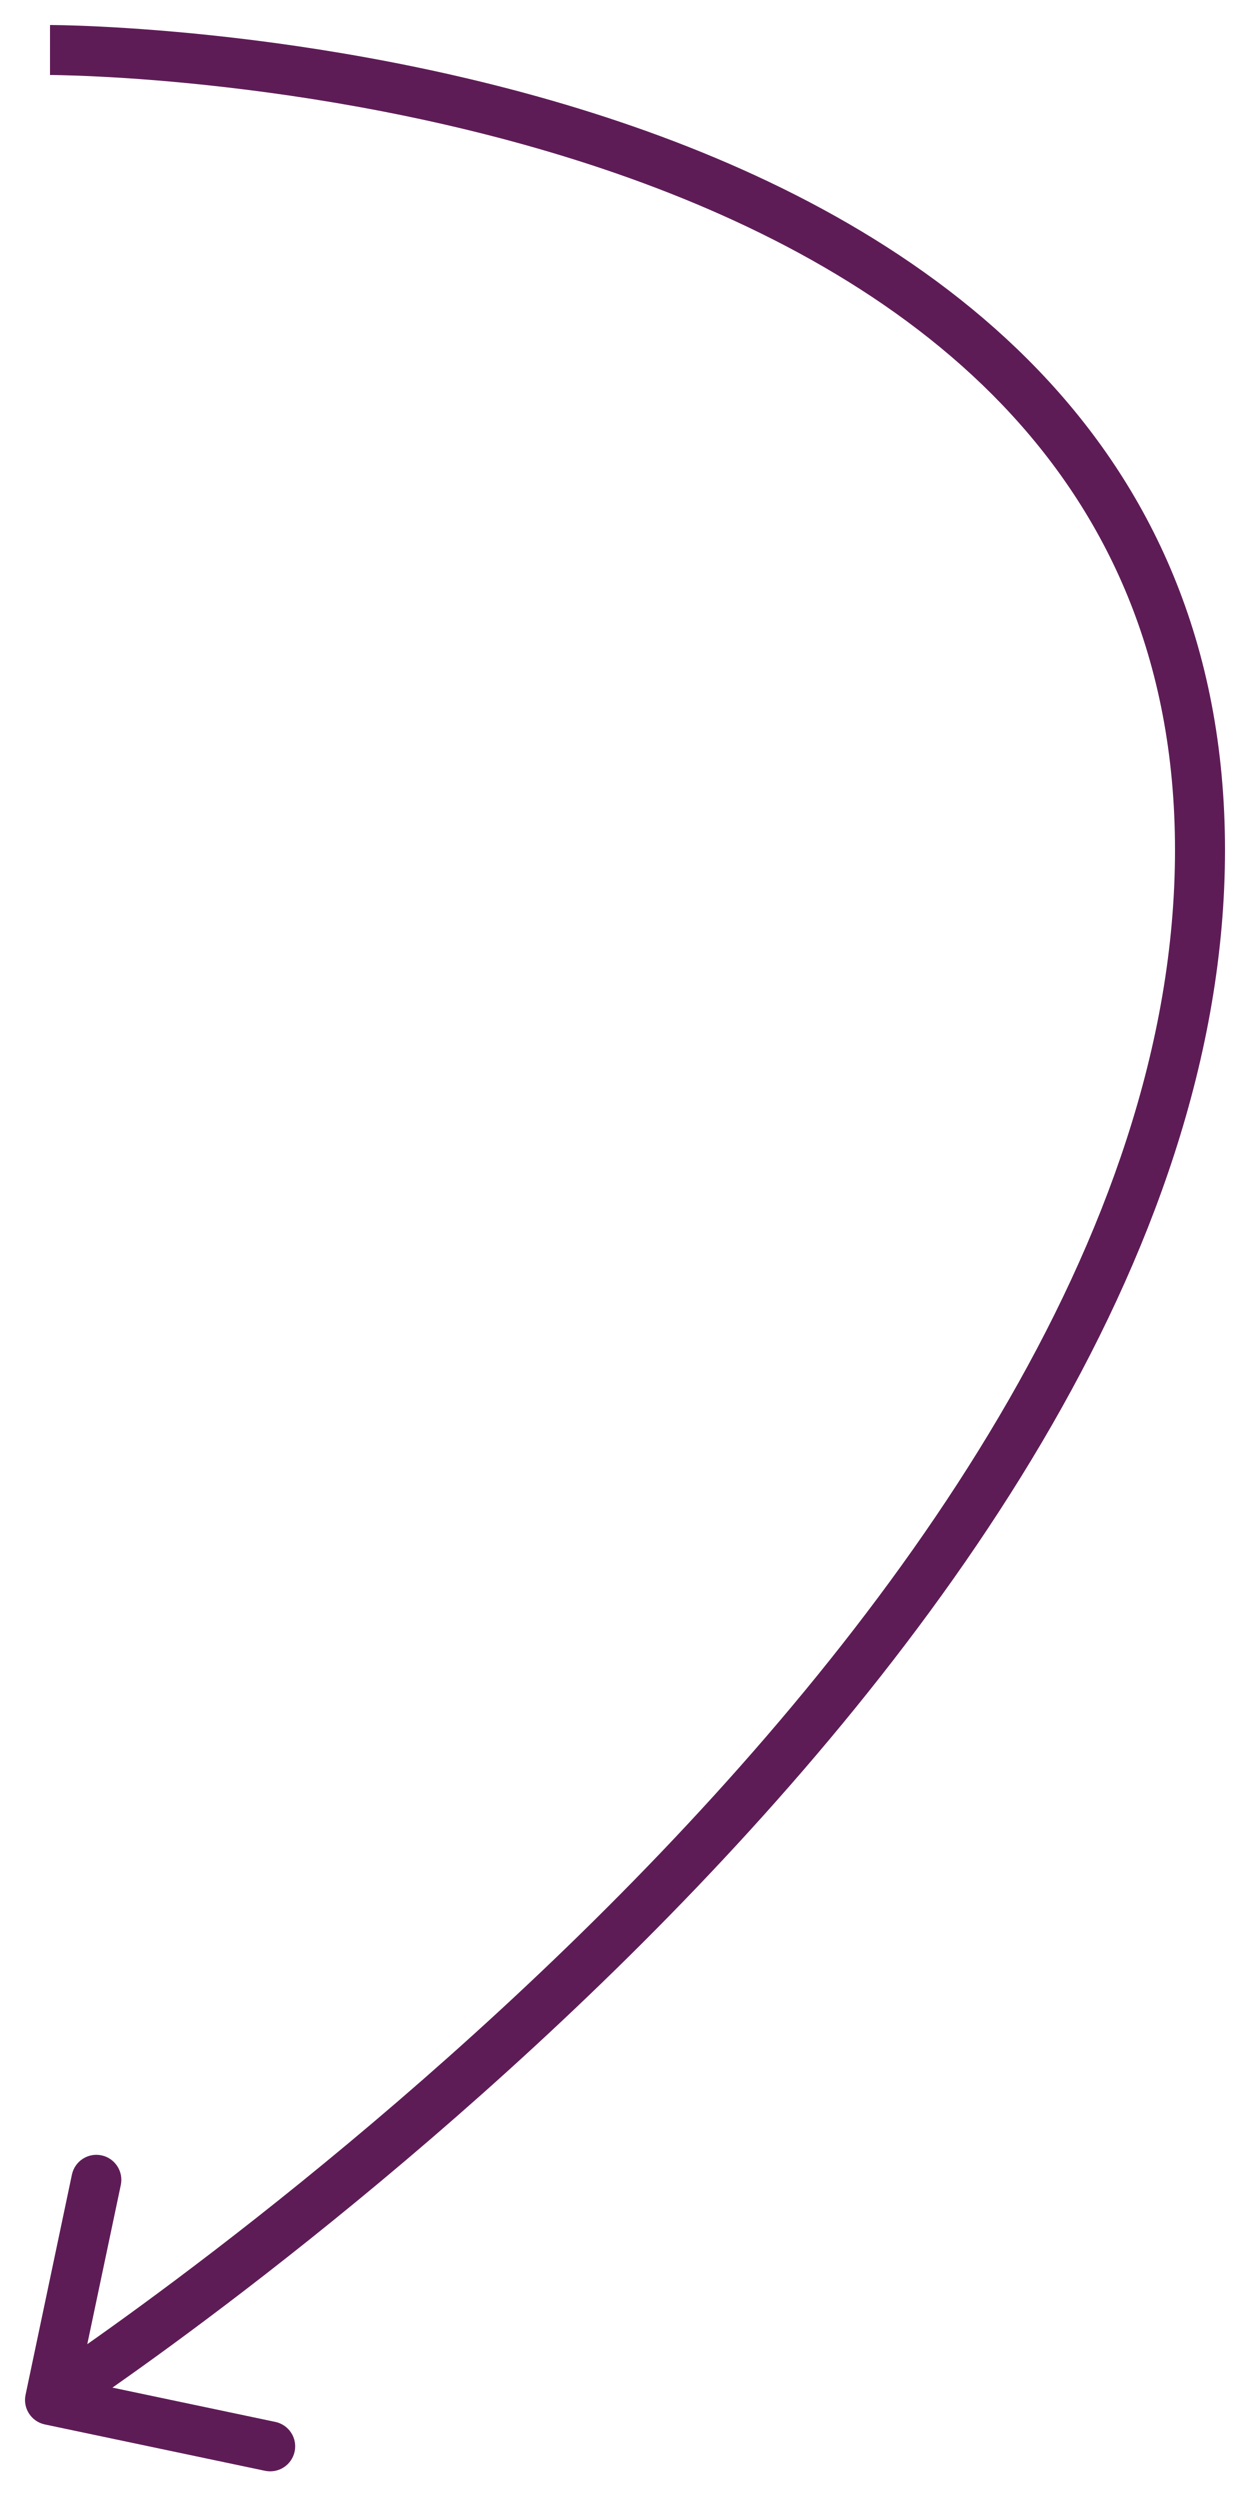 <?xml version="1.0" encoding="UTF-8"?> <svg xmlns="http://www.w3.org/2000/svg" width="25" height="50" viewBox="0 0 25 50" fill="none"> <path d="M0.511 47.897C0.454 48.167 0.627 48.432 0.897 48.489L5.3 49.416C5.571 49.473 5.836 49.3 5.893 49.03C5.95 48.76 5.777 48.495 5.506 48.438L1.592 47.614L2.416 43.7C2.473 43.429 2.3 43.164 2.03 43.107C1.76 43.05 1.495 43.223 1.438 43.493L0.511 47.897ZM1 1C1 1.5 1 1.5 1 1.5C1 1.5 1 1.5 1 1.5C1.001 1.5 1.002 1.5 1.003 1.5C1.005 1.5 1.009 1.5 1.014 1.5C1.024 1.5 1.04 1.5 1.06 1.5C1.102 1.501 1.165 1.502 1.247 1.504C1.411 1.508 1.654 1.515 1.963 1.531C2.583 1.561 3.47 1.623 4.536 1.747C6.67 1.994 9.506 2.488 12.336 3.472C18.009 5.445 23.5 9.32 23.5 17L24.5 17C24.5 8.68 18.491 4.555 12.664 2.528C9.744 1.512 6.83 1.006 4.651 0.753C3.561 0.627 2.651 0.564 2.013 0.532C1.694 0.516 1.442 0.508 1.27 0.504C1.184 0.502 1.117 0.501 1.072 0.501C1.049 0.5 1.031 0.5 1.019 0.5C1.013 0.5 1.009 0.5 1.006 0.5C1.004 0.5 1.003 0.5 1.002 0.5C1.001 0.5 1.001 0.5 1.001 0.5C1 0.5 1 0.5 1 1ZM23.5 17C23.5 24.784 17.886 32.407 12.146 38.147C9.291 41.002 6.434 43.363 4.289 45.01C3.217 45.833 2.325 46.477 1.701 46.915C1.389 47.134 1.145 47.301 0.978 47.413C0.895 47.469 0.832 47.512 0.79 47.54C0.768 47.554 0.752 47.564 0.742 47.571C0.737 47.575 0.733 47.577 0.73 47.579C0.729 47.58 0.728 47.58 0.728 47.581C0.727 47.581 0.727 47.581 0.727 47.581C0.727 47.581 0.727 47.581 1 48C1.273 48.419 1.273 48.419 1.274 48.419C1.274 48.418 1.274 48.418 1.275 48.418C1.275 48.417 1.277 48.416 1.278 48.416C1.281 48.413 1.286 48.411 1.291 48.407C1.303 48.399 1.32 48.388 1.342 48.373C1.387 48.343 1.453 48.3 1.538 48.242C1.709 48.127 1.958 47.956 2.276 47.733C2.91 47.288 3.814 46.636 4.898 45.803C7.066 44.137 9.959 41.748 12.854 38.854C18.614 33.093 24.5 25.216 24.5 17L23.5 17Z" fill="#5E1C56"></path> </svg> 